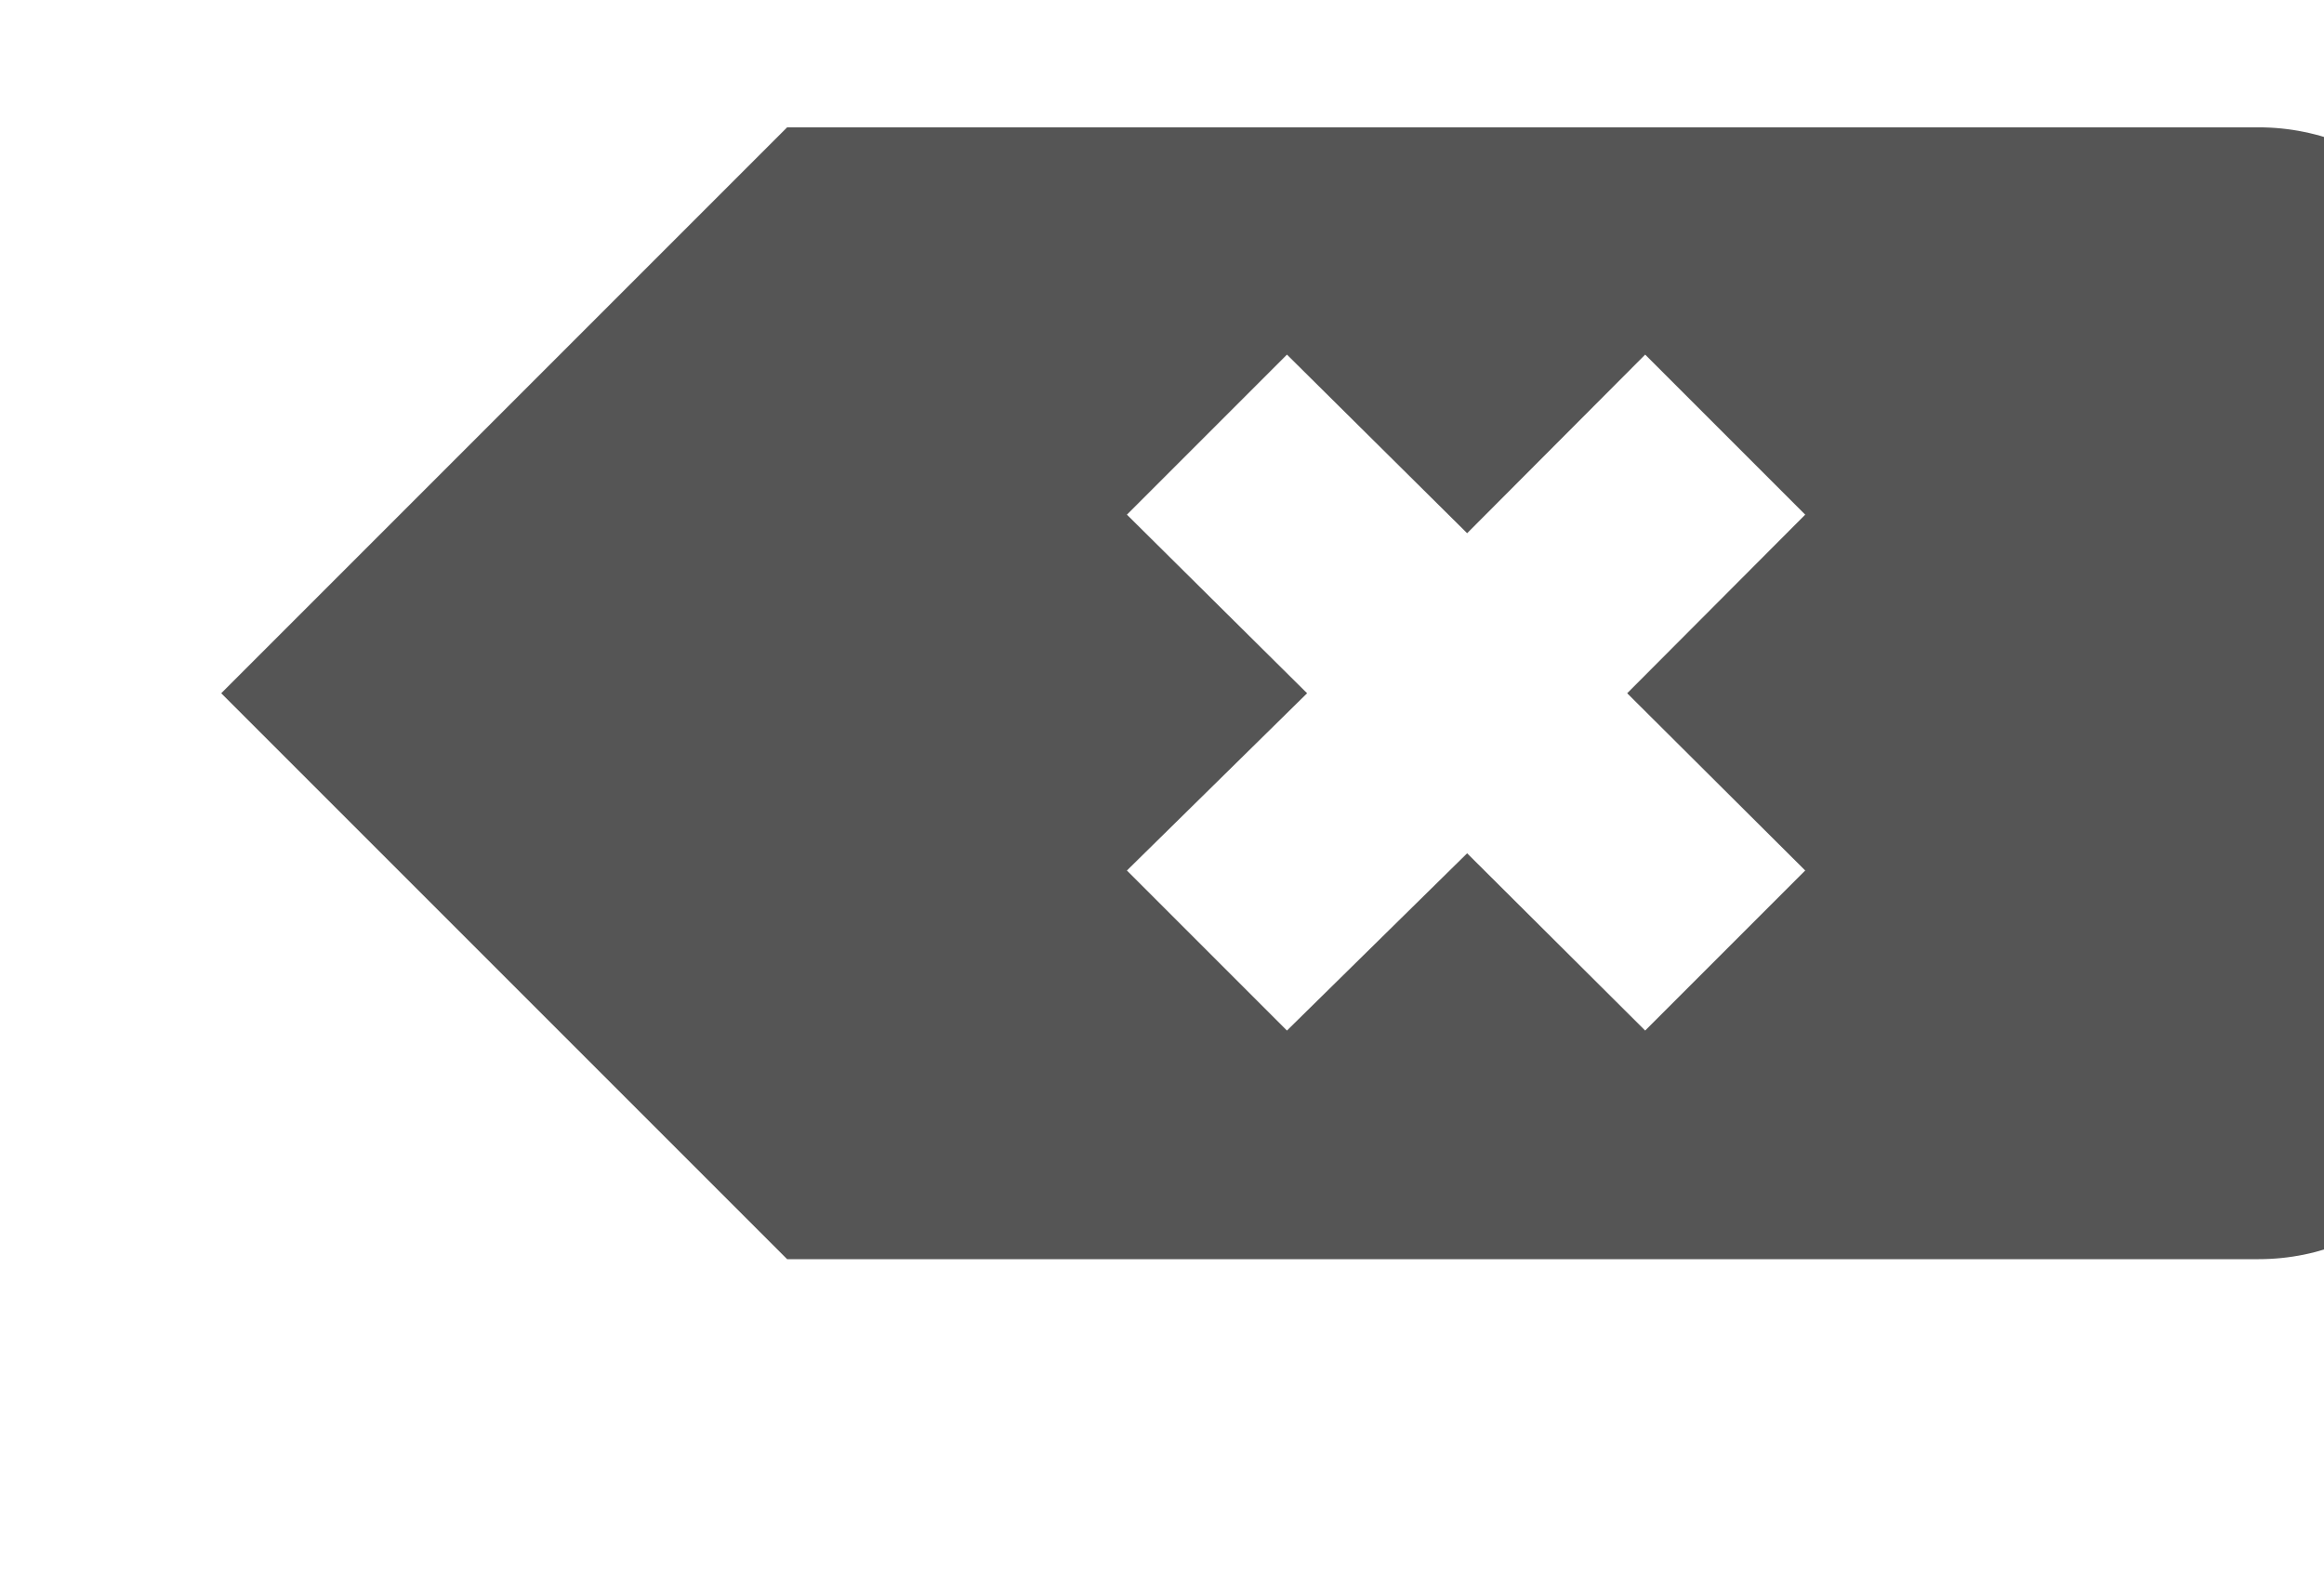 <svg width="22" height="15" viewBox="0 0 18 14" xmlns="http://www.w3.org/2000/svg">

 <g>
  <title>background</title>
  <rect fill="none" id="canvas_background" height="22" width="22" y="-1" x="-1"/>
 </g>
 <g>
  <title>Layer 1</title>
  <path id="svg_1" fill="#555" d="m5.688,1.125l-5,5l5,5l13,0c1.105,0 2,-0.895 2,-2l0,-6c0,-1.105 -0.895,-2 -2,-2l-13,0zm8.995,6.566l-1.414,1.414l-1.573,-1.566l-1.592,1.566l-1.414,-1.414l1.592,-1.566l-1.592,-1.578l1.414,-1.414l1.592,1.578l1.573,-1.578l1.414,1.414l-1.573,1.578l1.573,1.566z"/>
 </g>
</svg>
